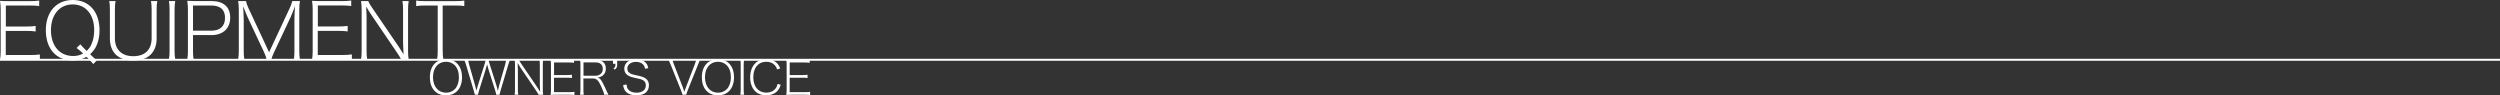 <?xml version="1.0" encoding="UTF-8"?>
<svg id="_レイヤー_2" data-name="レイヤー 2" xmlns="http://www.w3.org/2000/svg" viewBox="0 0 629 24">
  <rect x="0" y="0" width="629" height="24" fill="#333333" stroke="none"/>
  <defs>
    <style>
      .cls-1 {
        fill: none;
        stroke: #fff;
        stroke-miterlimit: 10;
        stroke-width: .49px;
      }

      .cls-2 {
        fill: #fff;
      }
    </style>
  </defs>
  <g id="_レイヤー_1-2" data-name="レイヤー 1">
    <g>
      <g>
        <path class="cls-2" d="M116.25,19.44c0,2.79-1.57,4.56-4.05,4.56s-4.05-1.77-4.05-4.56c0-1.48.46-2.72,1.28-3.51.72-.69,1.67-1.05,2.77-1.05,2.48,0,4.05,1.78,4.05,4.57ZM114.37,22.5c.69-.68,1.09-1.78,1.09-3.07s-.37-2.35-1.08-3.05c-.57-.55-1.32-.84-2.17-.84-1.98,0-3.27,1.55-3.27,3.89s1.32,3.89,3.28,3.89c.85,0,1.58-.28,2.14-.82Z"/>
        <path class="cls-2" d="M124.88,23.84q-.05-.26-.3-1.11l-1.67-5.24c-.18-.56-.26-.88-.36-1.31-.13.54-.28,1.04-.36,1.31l-1.65,5.24c-.2.68-.25.84-.3,1.11h-.76q-.04-.21-.32-1.15l-1.89-6.34c-.18-.61-.31-.94-.49-1.31h1.03c.01.34.1.73.23,1.22l1.5,5.25c.1.34.18.69.32,1.31.13-.53.26-.98.37-1.32l1.68-5.31c.13-.42.24-.88.28-1.15h.74c.06.35.13.67.29,1.15l1.68,5.3c.07.25.14.49.37,1.34.24-.98.3-1.27.32-1.34l1.5-5.22c.13-.48.2-.87.23-1.22h1.02c-.18.37-.29.69-.48,1.31l-1.89,6.34c-.25.86-.26.89-.31,1.15h-.77Z"/>
        <path class="cls-2" d="M135.51,23.84c-.16-.32-.3-.54-.61-1.01l-3.85-5.66c-.25-.36-.54-.83-.81-1.31.05.9.06,1.44.06,1.8v4.87c0,.57.02.91.1,1.3h-.93c.07-.39.1-.74.1-1.3v-6.23c0-.53-.02-.86-.1-1.26h1.09c.1.26.24.5.59,1.01l3.86,5.66c.25.36.41.6.88,1.37-.05-.88-.07-1.59-.07-1.8v-4.95c0-.54-.02-.88-.1-1.28h.95c-.07.4-.1.71-.1,1.28v6.26c0,.57.02.9.1,1.27h-1.14Z"/>
        <path class="cls-2" d="M144.52,23.92c-.37-.06-.67-.08-1.28-.08h-3.46c-.54,0-.83.01-1.26.04.07-.43.1-.8.1-1.35v-6.23c0-.47-.02-.8-.1-1.29.43.02.72.04,1.26.04h3.36c.52,0,.87-.02,1.29-.08v.83c-.4-.06-.71-.08-1.29-.08h-3.74v3.16h3.2c.52,0,.83-.02,1.29-.08v.83c-.41-.06-.69-.08-1.29-.08h-3.21v3.63h3.86c.52,0,.85-.02,1.28-.08v.83Z"/>
        <path class="cls-2" d="M152.01,23.84c-.02-.35-.2-.87-.72-2.03-.72-1.62-1.2-2.07-2.16-2.07h-2.34v2.83c0,.56.02.86.1,1.27h-.95c.07-.41.1-.71.1-1.27v-6.27c0-.47-.02-.82-.1-1.3.43.02.73.04,1.26.04h2.58c1.71,0,2.65.77,2.65,2.2,0,.76-.24,1.31-.74,1.73-.36.29-.65.41-1.28.55.47.14.79.47,1.21,1.29.35.66.6,1.19.95,1.96.24.53.37.8.54,1.07h-1.09ZM149.75,19.07c.56,0,1.09-.19,1.44-.53.31-.3.47-.7.47-1.22,0-1.05-.64-1.62-1.82-1.62h-3.03v3.36h2.95Z"/>
        <path class="cls-2" d="M155.29,16.06c0,.83-.12,1.1-.64,1.45l-.3-.33c.42-.22.49-.39.49-1.12h-.61v-1.02h1.05v1.02Z"/>
        <path class="cls-2" d="M157.66,21.27c.04.57.13.87.38,1.21.41.54,1.15.84,2.07.84,1.49,0,2.38-.69,2.38-1.85,0-.6-.24-1.04-.72-1.3-.41-.22-.57-.28-1.95-.56-.77-.16-1.2-.29-1.59-.49-.77-.4-1.16-1.03-1.16-1.85,0-1.43,1.17-2.37,2.98-2.37,1.14,0,2.04.36,2.56,1.05.26.34.38.62.5,1.21l-.83.13c-.08-.49-.19-.73-.43-1.01-.4-.47-1.03-.71-1.83-.71-1.29,0-2.19.69-2.19,1.69,0,.64.36,1.1,1.09,1.38q.35.14,1.73.42c1.87.39,2.62,1.08,2.62,2.4,0,1.6-1.15,2.53-3.14,2.53-1.31,0-2.29-.4-2.82-1.12-.3-.41-.42-.75-.53-1.48l.86-.12Z"/>
        <path class="cls-2" d="M171.89,22.28c.04.11.18.5.29.81.11-.34.18-.56.28-.81l2.33-6.06c.2-.53.31-.9.35-1.18h1.05c-.19.3-.32.59-.62,1.35l-2.55,6.37c-.2.53-.31.82-.37,1.08h-.92c-.06-.23-.13-.43-.38-1.08l-2.56-6.37c-.29-.71-.47-1.1-.62-1.35h1.04c.07.37.19.74.36,1.18l2.35,6.06Z"/>
        <path class="cls-2" d="M184.68,19.44c0,2.79-1.57,4.56-4.05,4.56s-4.05-1.77-4.05-4.56c0-1.48.46-2.72,1.28-3.51.72-.69,1.67-1.05,2.77-1.05,2.48,0,4.05,1.78,4.05,4.57ZM182.8,22.5c.69-.68,1.09-1.78,1.09-3.07s-.37-2.35-1.08-3.05c-.57-.55-1.32-.84-2.17-.84-1.98,0-3.27,1.55-3.27,3.89s1.32,3.89,3.28,3.89c.85,0,1.58-.28,2.14-.82Z"/>
        <path class="cls-2" d="M187.22,15.04c-.07.37-.11.81-.11,1.26v6.27c0,.48.04.89.11,1.27h-.96c.07-.41.1-.71.1-1.27v-6.27c0-.54-.02-.86-.1-1.26h.96Z"/>
        <path class="cls-2" d="M195.53,17.46c-.19-.53-.32-.76-.57-1.04-.5-.57-1.26-.88-2.16-.88-2,0-3.27,1.5-3.27,3.88s1.28,3.89,3.27,3.89c.98,0,1.81-.36,2.31-1.02.28-.35.41-.64.52-1.18l.8.21c-.2.63-.35.94-.6,1.29-.66.89-1.75,1.38-3.08,1.38-1.11,0-2.06-.35-2.72-1.01-.84-.82-1.29-2.06-1.29-3.53s.47-2.75,1.33-3.58c.68-.67,1.58-1,2.71-1s1.99.32,2.62.93c.4.39.61.71.91,1.42l-.78.25Z"/>
        <path class="cls-2" d="M203.82,23.92c-.37-.06-.67-.08-1.28-.08h-3.46c-.54,0-.83.01-1.26.04.07-.43.1-.8.1-1.35v-6.23c0-.47-.02-.8-.1-1.29.43.02.72.04,1.26.04h3.35c.52,0,.88-.02,1.29-.08v.83c-.4-.06-.71-.08-1.29-.08h-3.74v3.16h3.2c.52,0,.83-.02,1.29-.08v.83c-.41-.06-.69-.08-1.29-.08h-3.21v3.63h3.86c.52,0,.85-.02,1.28-.08v.83Z"/>
      </g>
      <g>
        <path class="cls-2" d="M10.02,15.08c-.62-.1-1.12-.14-2.14-.14H2.11c-.9,0-1.38.02-2.1.06.12-.72.16-1.33.16-2.25V2.36C.17,1.58.13,1.04,0,.22c.72.04,1.2.06,2.1.06h5.6c.86,0,1.46-.04,2.16-.14v1.39c-.66-.1-1.18-.14-2.16-.14H1.47v5.28h5.34c.86,0,1.38-.04,2.16-.14v1.39c-.68-.1-1.16-.14-2.16-.14H1.45v6.06h6.44c.86,0,1.42-.04,2.14-.14v1.39Z"/>
        <path class="cls-2" d="M23.46,16.12c-.38-.49-.56-.68-1.7-1.82-1.12.64-2.12.92-3.48.92-4.12,0-6.75-2.97-6.75-7.6S14.18,0,18.3,0s6.74,2.97,6.74,7.62c0,1.43-.24,2.68-.72,3.77-.4.88-.74,1.35-1.64,2.27.82.8,1.16,1.09,1.7,1.52l-.92.94ZM20.22,11.16c.32.39.64.72,1.58,1.66.68-.68.92-1.04,1.2-1.68.48-1.06.7-2.23.7-3.58,0-3.91-2.14-6.45-5.42-6.45s-5.46,2.58-5.46,6.49,2.18,6.49,5.56,6.49c.98,0,1.72-.18,2.52-.63-.7-.66-1.06-.98-1.64-1.39l.96-.92Z"/>
        <path class="cls-2" d="M39.57.27c-.12.66-.16,1.17-.16,2.09v7.35c0,1.66-.52,3.05-1.5,4.02-.98,1-2.52,1.5-4.44,1.5-3.68,0-5.82-2.03-5.82-5.53V2.4c0-.92-.04-1.47-.16-2.13h1.58c-.12.64-.16,1.17-.16,2.13v7.23c0,2.85,1.7,4.51,4.62,4.51s4.62-1.62,4.62-4.51V2.4c0-.9-.04-1.45-.16-2.13h1.58Z"/>
        <path class="cls-2" d="M44.1.27c-.12.63-.18,1.35-.18,2.11v10.45c0,.8.06,1.48.18,2.11h-1.6c.12-.68.16-1.19.16-2.11V2.38c0-.9-.04-1.43-.16-2.11h1.6Z"/>
        <path class="cls-2" d="M47.12,14.95c.12-.68.16-1.21.16-2.11V2.36c0-.76-.04-1.35-.16-2.15.72.04,1.22.06,2.1.06h4.06c2.96,0,4.64,1.5,4.64,4.16s-1.74,4.4-4.72,4.4h-4.64v4.01c0,.92.04,1.47.16,2.11h-1.6ZM53.18,7.72c2.2,0,3.44-1.15,3.44-3.22s-1.2-3.11-3.44-3.11h-4.62v6.33h4.62Z"/>
        <path class="cls-2" d="M67.08,14.95c-.08-.47-.28-1.02-.68-1.9l-4.06-8.64c-.36-.8-.62-1.43-1.16-2.85.1,2.01.14,2.81.14,3.5v7.74c0,.94.04,1.49.16,2.15h-1.56c.12-.68.16-1.23.16-2.15V2.44c0-.88-.04-1.48-.16-2.17h1.96c.14.59.36,1.23.66,1.84l5.16,11.04,5.16-11.04c.36-.74.56-1.31.68-1.84h1.92c-.12.7-.16,1.25-.16,2.17v10.36c0,.96.04,1.47.16,2.15h-1.52c.1-.68.14-1.31.14-2.15v-7.74c0-.72.02-1.33.12-3.5-.48,1.35-.76,2.05-1.1,2.79l-4.1,8.71c-.42.88-.6,1.35-.72,1.88h-1.2Z"/>
        <path class="cls-2" d="M88.53,15.08c-.62-.1-1.12-.14-2.14-.14h-5.78c-.9,0-1.38.02-2.1.06.12-.72.16-1.33.16-2.25V2.36c0-.78-.04-1.33-.16-2.15.72.04,1.2.06,2.1.06h5.6c.86,0,1.46-.04,2.16-.14v1.39c-.66-.1-1.18-.14-2.16-.14h-6.24v5.28h5.34c.86,0,1.38-.04,2.16-.14v1.39c-.68-.1-1.16-.14-2.16-.14h-5.36v6.06h6.44c.86,0,1.42-.04,2.14-.14v1.39Z"/>
        <path class="cls-2" d="M100.93,14.95c-.26-.53-.5-.9-1.02-1.68l-6.42-9.44c-.42-.61-.9-1.39-1.36-2.19.08,1.5.1,2.4.1,3.01v8.13c0,.96.04,1.52.16,2.17h-1.56c.12-.64.16-1.23.16-2.17V2.38c0-.88-.04-1.43-.16-2.11h1.82c.16.43.4.84.98,1.68l6.44,9.44c.42.61.68,1,1.46,2.29-.08-1.47-.12-2.66-.12-3.01V2.4c0-.9-.04-1.47-.16-2.13h1.58c-.12.66-.16,1.19-.16,2.13v10.43c0,.96.04,1.5.16,2.11h-1.9Z"/>
        <path class="cls-2" d="M111.39,12.84c0,.92.04,1.43.16,2.11h-1.58c.12-.63.16-1.21.16-2.11V1.39h-3.24c-.98,0-1.54.04-2.18.14V.14c.64.1,1.14.14,2.18.14h7.73c1.08,0,1.56-.04,2.2-.14v1.39c-.64-.1-1.18-.14-2.2-.14h-3.24v11.45Z"/>
      </g>
      <line class="cls-1" y1="15.04" x2="629" y2="15.04"/>
    </g>
  </g>
</svg>
